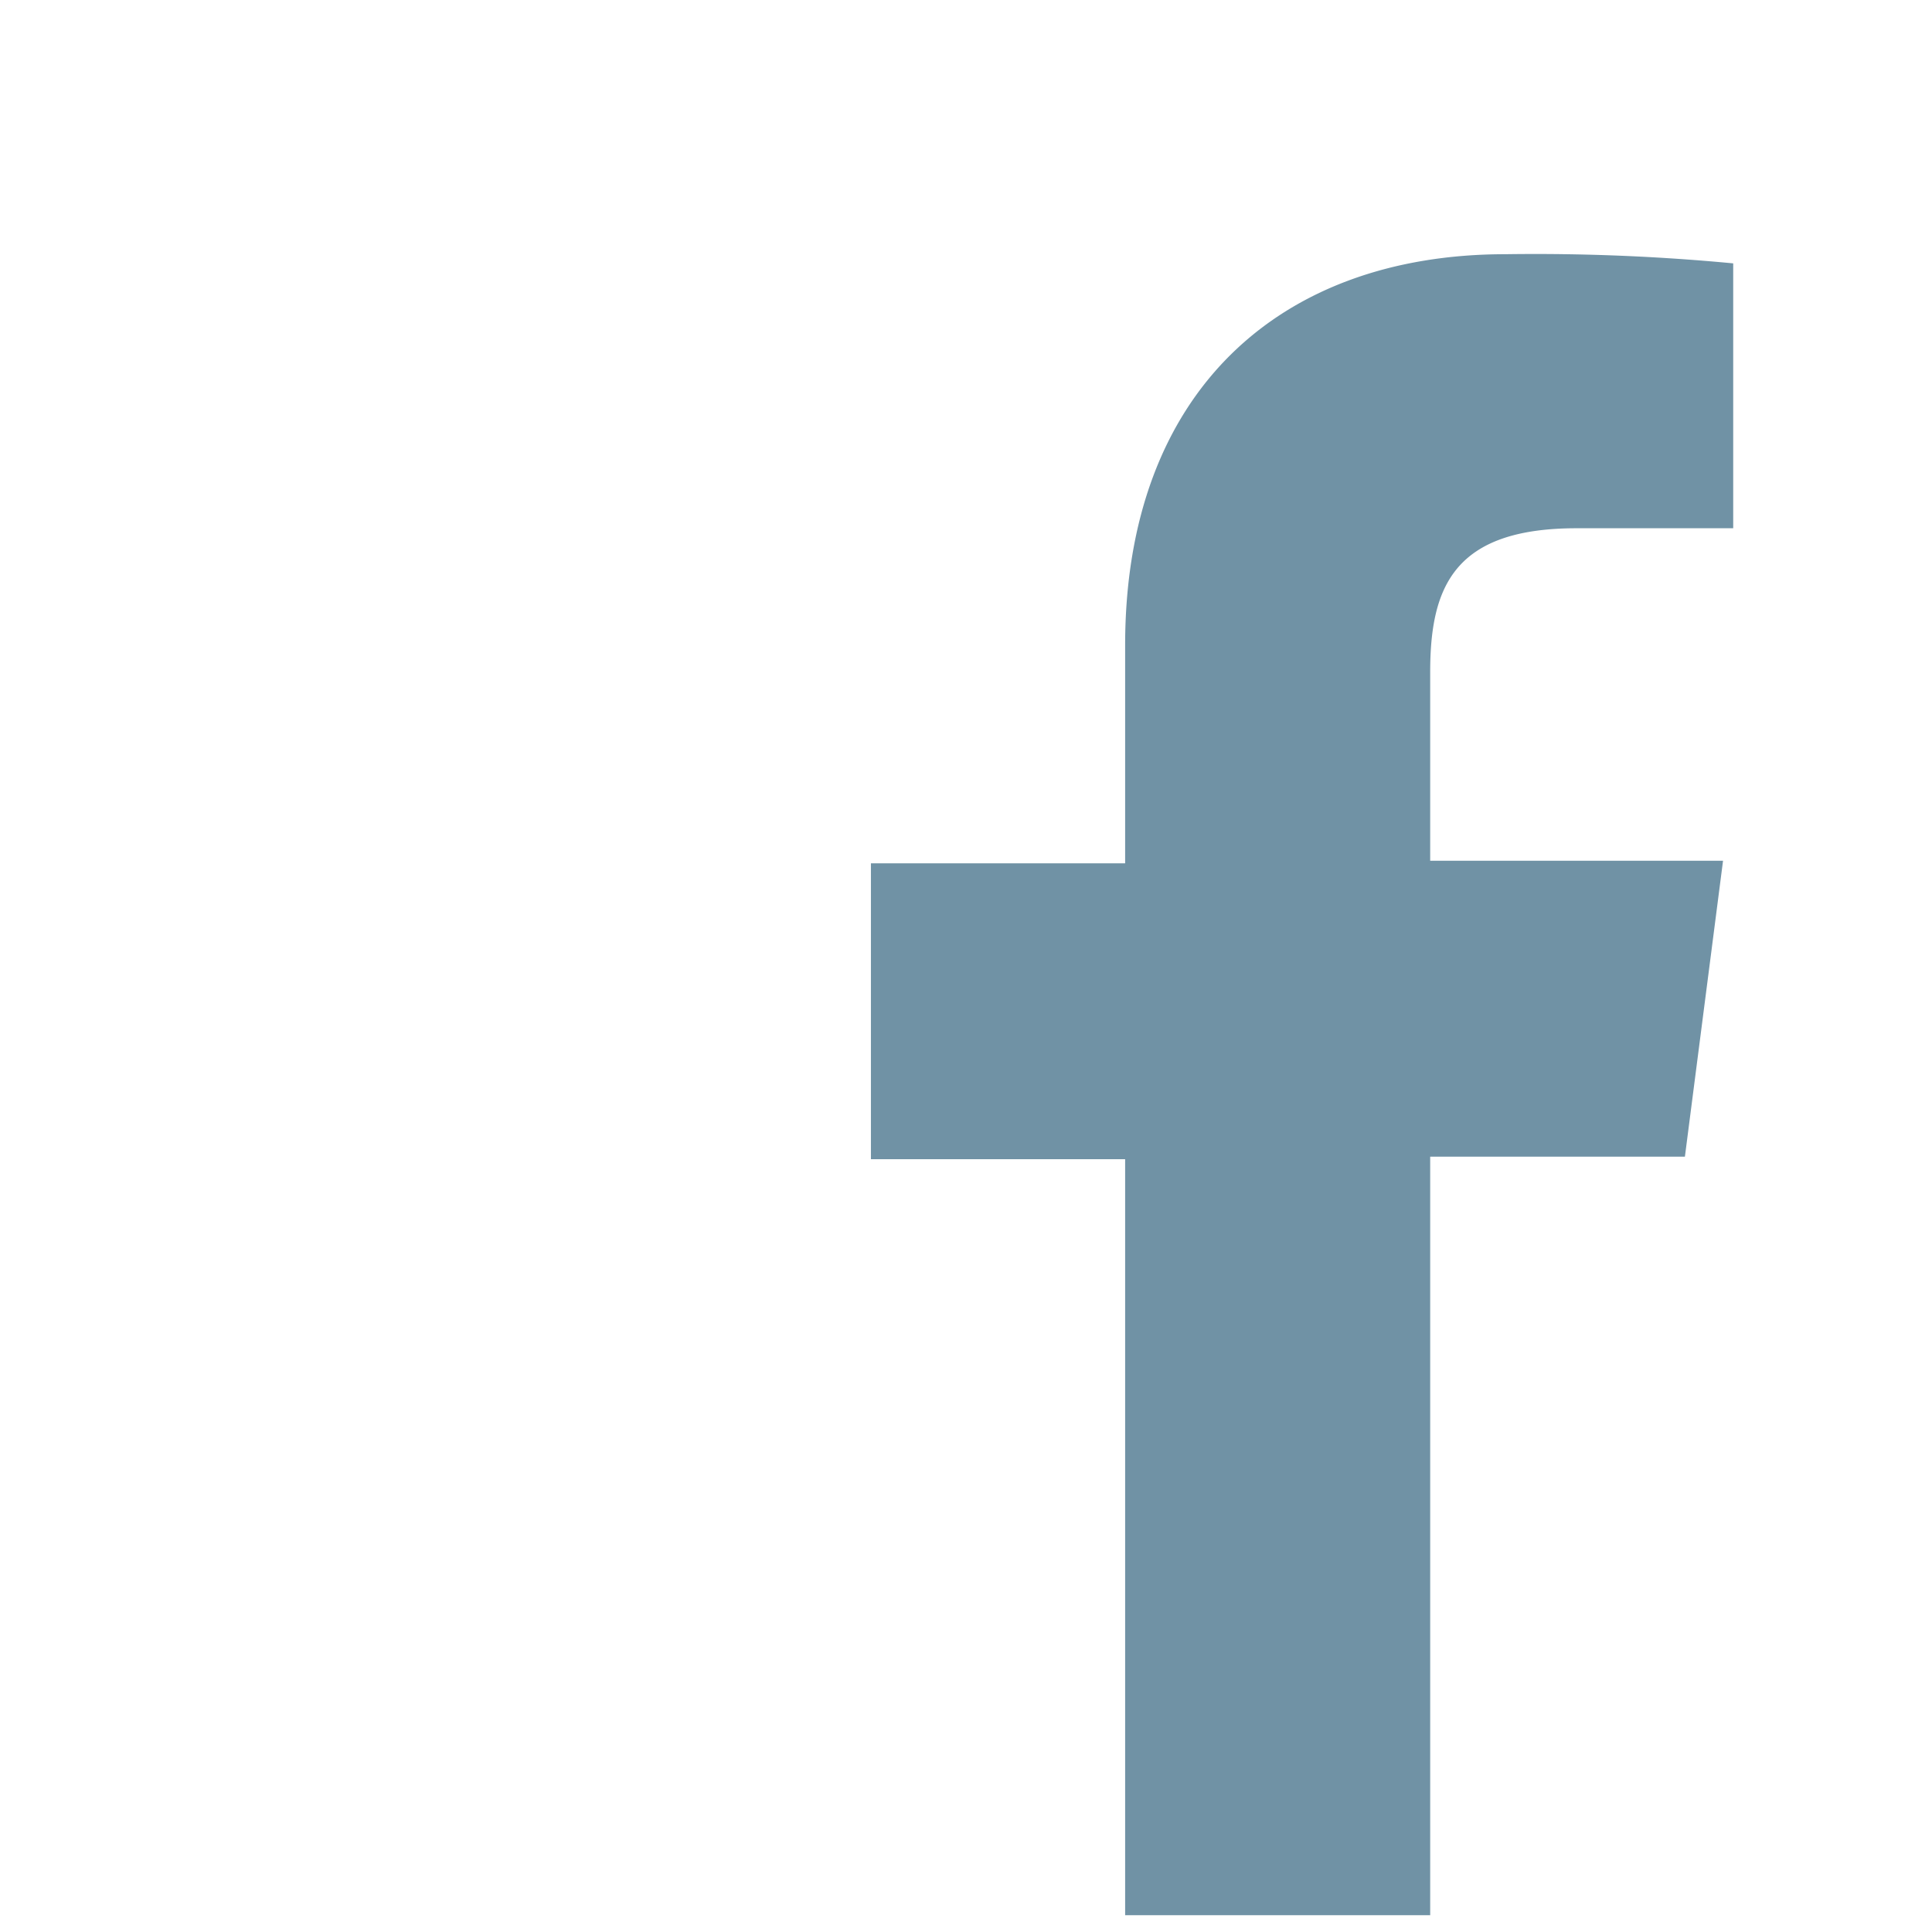 <svg id="Layer_1" data-name="Layer 1" xmlns="http://www.w3.org/2000/svg" width="38" height="38" viewBox="0 0 38 38">
  <defs>
    <style>
      .cls-1 {
        fill: #fff;
      }

      .cls-2 {
        fill: #7092a5;
      }
    </style>
  </defs>
  <title>bw_facebook</title>
  <rect class="cls-1" width="38" height="38"/>
  <path class="cls-2" d="M33.14,22.75l0.75-5.82H28.13V13.22c0-1.68.47-2.83,2.88-2.83h3.08V5.18A41.15,41.15,0,0,0,29.61,5c-4.44,0-7.48,2.71-7.48,7.69v4.29h-5v5.82h5V37.67h6V22.75h5Z"/>
</svg>
